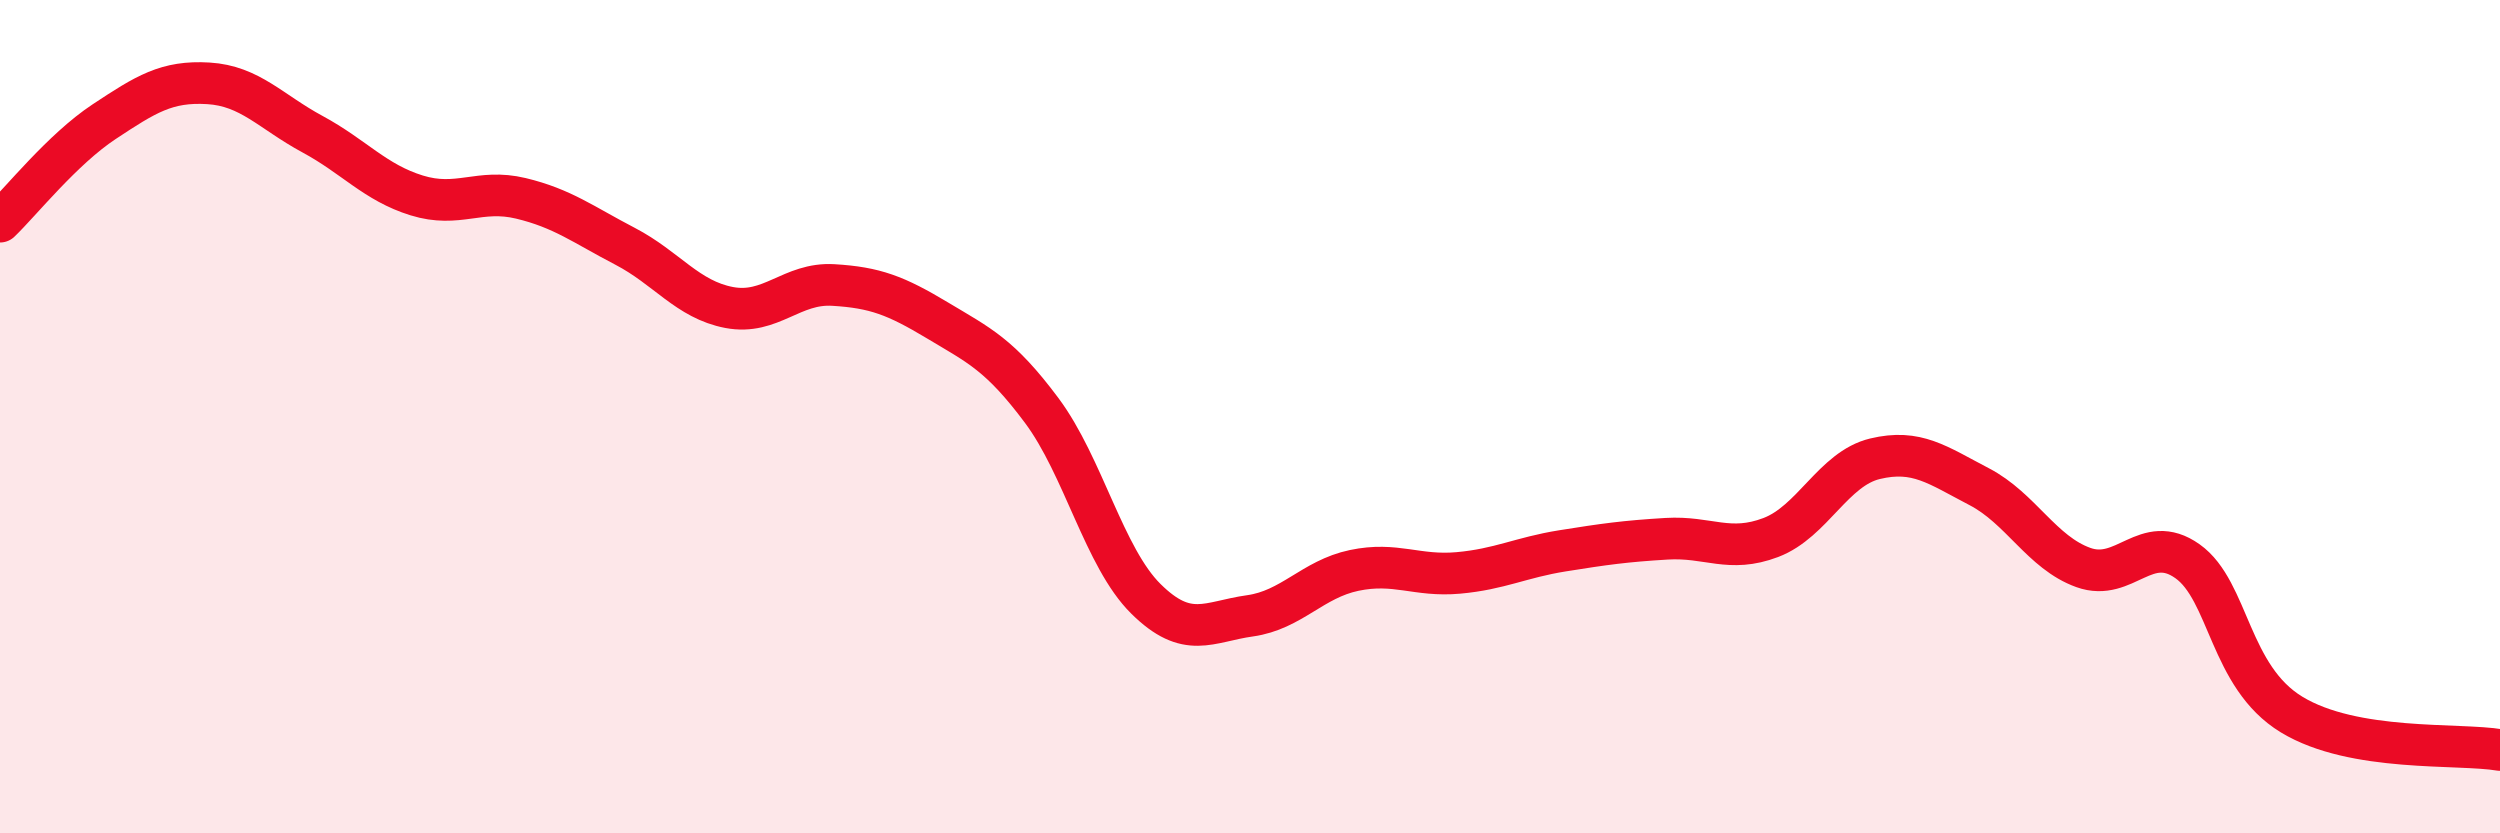 
    <svg width="60" height="20" viewBox="0 0 60 20" xmlns="http://www.w3.org/2000/svg">
      <path
        d="M 0,5.32 C 0.5,4.84 1.5,3.58 2.5,2.92 C 3.5,2.26 4,1.94 5,2 C 6,2.06 6.5,2.68 7.5,3.22 C 8.5,3.76 9,4.38 10,4.69 C 11,5 11.5,4.52 12.5,4.76 C 13.5,5 14,5.39 15,5.91 C 16,6.43 16.5,7.19 17.5,7.38 C 18.5,7.57 19,6.78 20,6.84 C 21,6.9 21.5,7.09 22.5,7.69 C 23.5,8.29 24,8.51 25,9.85 C 26,11.19 26.5,13.38 27.5,14.37 C 28.5,15.36 29,14.92 30,14.78 C 31,14.64 31.5,13.9 32.5,13.69 C 33.5,13.48 34,13.84 35,13.75 C 36,13.66 36.5,13.38 37.5,13.22 C 38.5,13.06 39,12.99 40,12.93 C 41,12.87 41.5,13.28 42.5,12.9 C 43.5,12.52 44,11.25 45,11.01 C 46,10.77 46.5,11.16 47.5,11.68 C 48.5,12.2 49,13.26 50,13.62 C 51,13.98 51.5,12.76 52.5,13.47 C 53.5,14.18 53.5,16.24 55,17.15 C 56.5,18.06 59,17.83 60,18L60 20L0 20Z"
        fill="#EB0A25"
        opacity="0.1"
        stroke-linecap="round"
        stroke-linejoin="round"
      />
      <path
        d="M 0,5.32 C 0.5,4.84 1.5,3.58 2.5,2.92 C 3.5,2.26 4,1.94 5,2 C 6,2.06 6.5,2.68 7.5,3.22 C 8.5,3.76 9,4.38 10,4.69 C 11,5 11.5,4.52 12.5,4.76 C 13.5,5 14,5.39 15,5.91 C 16,6.43 16.5,7.19 17.5,7.38 C 18.5,7.57 19,6.78 20,6.84 C 21,6.9 21.5,7.09 22.5,7.69 C 23.5,8.29 24,8.51 25,9.85 C 26,11.19 26.5,13.38 27.5,14.37 C 28.5,15.36 29,14.92 30,14.78 C 31,14.64 31.5,13.9 32.5,13.69 C 33.5,13.48 34,13.84 35,13.75 C 36,13.66 36.5,13.38 37.5,13.22 C 38.5,13.06 39,12.99 40,12.93 C 41,12.87 41.5,13.28 42.5,12.9 C 43.5,12.52 44,11.25 45,11.01 C 46,10.77 46.5,11.16 47.5,11.68 C 48.5,12.2 49,13.26 50,13.62 C 51,13.98 51.5,12.76 52.5,13.47 C 53.5,14.18 53.5,16.24 55,17.15 C 56.5,18.06 59,17.83 60,18"
        stroke="#EB0A25"
        stroke-width="1"
        fill="none"
        stroke-linecap="round"
        stroke-linejoin="round"
      />
    </svg>
  